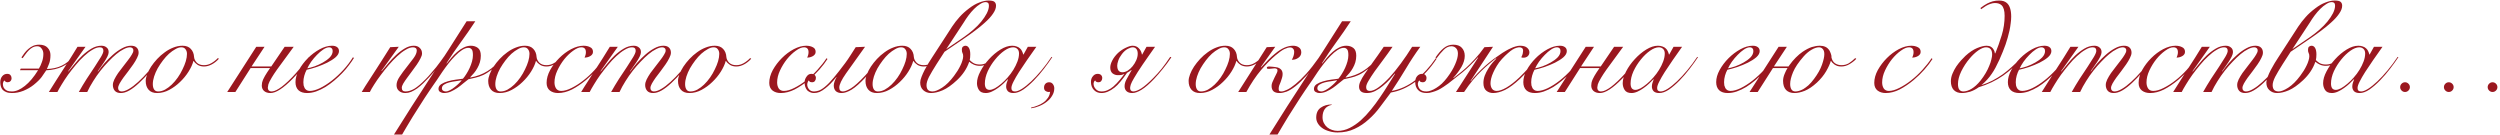 <?xml version="1.0" encoding="UTF-8"?> <svg xmlns="http://www.w3.org/2000/svg" width="761" height="41" viewBox="0 0 761 41" fill="none"><path d="M6.52 17.48C6.813 17.027 7.12 16.587 7.44 16.16C7.787 15.707 8.173 15.293 8.6 14.92C9.053 14.52 9.547 14.2 10.08 13.96C10.64 13.72 11.253 13.6 11.92 13.6C13.093 13.6 13.96 13.92 14.52 14.56C15.08 15.173 15.36 15.907 15.36 16.76C15.36 17.827 15.213 18.72 14.92 19.44C14.627 20.16 14.413 20.68 14.28 21C15.107 20.973 15.893 20.88 16.64 20.72C17.413 20.56 18.147 20.307 18.84 19.96C19.453 19.667 20.027 19.307 20.56 18.88C21.12 18.427 21.64 17.88 22.12 17.24L22.44 17.44C21.507 18.667 20.347 19.613 18.96 20.28C17.547 20.947 15.92 21.32 14.08 21.4C13.707 21.987 13.24 22.667 12.68 23.44C12.12 24.187 11.307 24.987 10.24 25.84C9.333 26.56 8.293 27.16 7.12 27.64C5.973 28.093 4.813 28.32 3.64 28.32C2.947 28.32 2.373 28.227 1.92 28.04C1.44 27.853 1.067 27.613 0.8 27.32C0.533 27 0.347 26.64 0.24 26.24C0.133 25.84 0.08 25.427 0.08 25C0.08 24.28 0.28 23.68 0.68 23.2C1.08 22.72 1.587 22.48 2.2 22.48C2.653 22.48 2.987 22.613 3.2 22.88C3.413 23.147 3.52 23.453 3.52 23.8C3.52 24.173 3.4 24.48 3.16 24.72C2.947 24.933 2.667 25.04 2.32 25.04C1.893 25.04 1.573 24.853 1.36 24.48C1.173 24.613 1.053 24.787 1 25C0.92 25.213 0.88 25.4 0.88 25.56C0.88 25.8 0.92 26.067 1 26.36C1.08 26.627 1.227 26.867 1.44 27.08C1.627 27.293 1.893 27.48 2.24 27.64C2.613 27.773 3.08 27.84 3.64 27.84C4.84 27.84 6.147 27.28 7.56 26.16C8.973 25.04 10.32 23.44 11.6 21.36H6.08L6.32 20.88H11.84C12.187 20.32 12.493 19.653 12.76 18.88C13.053 18.107 13.2 17.28 13.2 16.4C13.2 15.787 13.027 15.253 12.68 14.8C12.36 14.32 11.92 14.08 11.36 14.08C10.827 14.08 10.347 14.2 9.92 14.44C9.52 14.653 9.133 14.947 8.76 15.32C8.387 15.693 8.053 16.093 7.76 16.52C7.467 16.92 7.173 17.32 6.88 17.72L6.52 17.48ZM14.875 28C15.462 27.013 16.142 25.933 16.915 24.76C17.662 23.587 18.422 22.4 19.195 21.2C19.995 19.973 20.769 18.773 21.515 17.6C22.289 16.4 22.982 15.28 23.595 14.24H26.035L20.755 21.68L20.835 21.76C21.342 21.147 21.955 20.4 22.675 19.52C23.395 18.613 24.182 17.747 25.035 16.92C25.915 16.093 26.849 15.387 27.835 14.8C28.822 14.213 29.835 13.92 30.875 13.92C31.515 13.92 32.035 14.093 32.435 14.44C32.862 14.76 33.075 15.24 33.075 15.88C33.075 16.253 32.942 16.707 32.675 17.24C32.409 17.773 32.089 18.32 31.715 18.88C31.369 19.413 31.009 19.933 30.635 20.44C30.262 20.947 29.969 21.36 29.755 21.68L29.835 21.76C30.395 20.96 31.062 20.107 31.835 19.2C32.635 18.293 33.475 17.453 34.355 16.68C35.262 15.88 36.182 15.227 37.115 14.72C38.075 14.187 38.995 13.92 39.875 13.92C40.649 13.92 41.222 14.107 41.595 14.48C41.995 14.853 42.195 15.373 42.195 16.04C42.195 16.493 42.035 17.027 41.715 17.64C41.422 18.253 41.035 18.907 40.555 19.6C40.102 20.267 39.609 20.947 39.075 21.64C38.542 22.333 38.035 23 37.555 23.64C37.102 24.28 36.715 24.88 36.395 25.44C36.102 25.973 35.955 26.427 35.955 26.8C35.955 27.12 36.049 27.373 36.235 27.56C36.449 27.747 36.702 27.84 36.995 27.84C37.635 27.84 38.382 27.587 39.235 27.08C40.115 26.573 41.049 25.867 42.035 24.96C43.049 24.053 44.102 22.973 45.195 21.72C46.289 20.44 47.395 19.04 48.515 17.52L48.835 17.68C47.742 19.173 46.649 20.573 45.555 21.88C44.462 23.16 43.395 24.28 42.355 25.24C41.342 26.2 40.355 26.96 39.395 27.52C38.462 28.053 37.595 28.32 36.795 28.32C35.969 28.32 35.355 28.093 34.955 27.64C34.555 27.16 34.355 26.573 34.355 25.88C34.355 25.373 34.502 24.813 34.795 24.2C35.115 23.56 35.502 22.907 35.955 22.24C36.435 21.573 36.942 20.907 37.475 20.24C38.009 19.573 38.502 18.933 38.955 18.32C39.435 17.707 39.822 17.147 40.115 16.64C40.435 16.133 40.595 15.72 40.595 15.4C40.595 15.027 40.489 14.773 40.275 14.64C40.089 14.48 39.849 14.4 39.555 14.4C39.022 14.4 38.395 14.587 37.675 14.96C36.955 15.307 36.195 15.813 35.395 16.48C34.622 17.12 33.822 17.88 32.995 18.76C32.169 19.613 31.355 20.547 30.555 21.56C29.782 22.547 29.049 23.6 28.355 24.72C27.662 25.813 27.062 26.907 26.555 28H23.995C24.742 26.667 25.542 25.333 26.395 24C27.275 22.667 28.089 21.44 28.835 20.32C29.582 19.173 30.209 18.187 30.715 17.36C31.222 16.507 31.475 15.88 31.475 15.48C31.475 14.76 31.102 14.4 30.355 14.4C29.689 14.4 28.942 14.653 28.115 15.16C27.289 15.64 26.449 16.28 25.595 17.08C24.742 17.853 23.902 18.747 23.075 19.76C22.249 20.747 21.462 21.747 20.715 22.76C19.995 23.773 19.355 24.747 18.795 25.68C18.235 26.587 17.795 27.36 17.475 28H14.875ZM66.635 17.88C65.995 18.6 65.275 19.173 64.475 19.6C63.675 20.027 62.888 20.24 62.115 20.24C61.368 20.24 60.728 20.08 60.195 19.76C59.662 19.413 59.248 19.013 58.955 18.56H58.875C58.608 19.573 58.115 20.653 57.395 21.8C56.675 22.947 55.808 24 54.795 24.96C53.808 25.92 52.715 26.72 51.515 27.36C50.315 28 49.088 28.32 47.835 28.32C46.688 28.32 45.822 27.987 45.235 27.32C44.648 26.653 44.355 25.76 44.355 24.64C44.355 24.053 44.502 23.373 44.795 22.6C45.088 21.827 45.488 21.053 45.995 20.28C46.528 19.48 47.142 18.707 47.835 17.96C48.555 17.187 49.328 16.507 50.155 15.92C50.982 15.307 51.848 14.827 52.755 14.48C53.688 14.107 54.622 13.92 55.555 13.92C56.648 13.92 57.488 14.24 58.075 14.88C58.688 15.52 59.022 16.347 59.075 17.36C59.128 17.973 59.408 18.547 59.915 19.08C60.448 19.587 61.168 19.84 62.075 19.84C62.875 19.84 63.622 19.64 64.315 19.24C65.035 18.84 65.702 18.32 66.315 17.68L66.635 17.88ZM46.515 25.6C46.515 26.293 46.648 26.84 46.915 27.24C47.182 27.64 47.582 27.84 48.115 27.84C48.835 27.84 49.542 27.653 50.235 27.28C50.955 26.88 51.635 26.373 52.275 25.76C52.942 25.12 53.555 24.4 54.115 23.6C54.675 22.8 55.155 21.973 55.555 21.12C55.982 20.267 56.315 19.44 56.555 18.64C56.795 17.813 56.915 17.067 56.915 16.4C56.915 15.84 56.768 15.373 56.475 15C56.208 14.6 55.782 14.4 55.195 14.4C54.635 14.4 54.035 14.587 53.395 14.96C52.755 15.307 52.102 15.773 51.435 16.36C50.795 16.947 50.182 17.627 49.595 18.4C49.008 19.173 48.475 19.973 47.995 20.8C47.542 21.627 47.182 22.453 46.915 23.28C46.648 24.107 46.515 24.88 46.515 25.6ZM78.008 14.24H80.528L76.568 20.24H82.568L86.648 14.24H89.408L84.368 21.12C83.648 22.133 83.102 22.96 82.728 23.6C82.168 24.533 81.822 25.227 81.688 25.68C81.582 26.133 81.528 26.44 81.528 26.6C81.528 27.053 81.635 27.373 81.848 27.56C82.062 27.747 82.302 27.84 82.568 27.84C82.835 27.84 83.155 27.787 83.528 27.68C83.928 27.547 84.382 27.32 84.888 27C85.422 26.68 86.008 26.24 86.648 25.68C87.315 25.12 88.075 24.4 88.928 23.52C90.342 22.08 92.008 20.053 93.928 17.44L94.328 17.56C92.462 20.173 90.742 22.28 89.168 23.88C86.288 26.84 84.008 28.32 82.328 28.32C81.502 28.32 80.848 28.107 80.368 27.68C79.915 27.253 79.688 26.707 79.688 26.04C79.688 25.8 79.715 25.52 79.768 25.2C79.848 24.853 79.968 24.493 80.128 24.12C80.262 23.853 80.435 23.52 80.648 23.12C80.862 22.72 81.075 22.373 81.288 22.08L82.208 20.72H76.288L71.648 28H69.168L78.008 14.24ZM101.266 15.52C101.266 15.147 101.159 14.867 100.946 14.68C100.759 14.493 100.519 14.4 100.226 14.4C99.666 14.4 99.052 14.627 98.386 15.08C97.746 15.507 97.106 16.053 96.466 16.72C95.826 17.36 95.239 18.053 94.706 18.8C94.199 19.547 93.812 20.213 93.546 20.8C94.132 20.693 94.866 20.493 95.746 20.2C96.626 19.88 97.466 19.493 98.266 19.04C99.092 18.587 99.799 18.067 100.386 17.48C100.972 16.867 101.266 16.213 101.266 15.52ZM107.746 17.64C107.346 18.307 106.839 19.04 106.226 19.84C105.639 20.64 104.959 21.44 104.186 22.24C103.439 23.013 102.626 23.773 101.746 24.52C100.892 25.24 99.999 25.893 99.066 26.48C98.132 27.04 97.186 27.493 96.226 27.84C95.292 28.16 94.372 28.32 93.466 28.32C92.346 28.32 91.479 28.04 90.866 27.48C90.252 26.893 89.946 26.067 89.946 25C89.946 23.827 90.292 22.6 90.986 21.32C91.706 20.013 92.612 18.813 93.706 17.72C94.799 16.627 95.999 15.72 97.306 15C98.612 14.28 99.866 13.92 101.066 13.92C101.732 13.92 102.252 14.067 102.626 14.36C102.999 14.627 103.186 15.027 103.186 15.56C103.186 16.2 102.839 16.827 102.146 17.44C101.452 18.027 100.599 18.573 99.586 19.08C98.599 19.56 97.532 20 96.386 20.4C95.239 20.773 94.226 21.053 93.346 21.24C93.052 21.773 92.812 22.373 92.626 23.04C92.439 23.707 92.346 24.373 92.346 25.04C92.346 25.36 92.372 25.68 92.426 26C92.506 26.293 92.612 26.573 92.746 26.84C92.906 27.08 93.106 27.28 93.346 27.44C93.612 27.6 93.932 27.68 94.306 27.68C95.186 27.68 96.212 27.4 97.386 26.84C98.586 26.253 99.799 25.48 101.026 24.52C102.252 23.56 103.426 22.467 104.546 21.24C105.666 20.013 106.626 18.747 107.426 17.44L107.746 17.64ZM121.386 14.24L116.106 21.56L116.186 21.64C116.746 20.973 117.399 20.2 118.146 19.32C118.893 18.413 119.693 17.56 120.546 16.76C121.399 15.96 122.279 15.293 123.186 14.76C124.119 14.2 125.039 13.92 125.946 13.92C126.746 13.92 127.359 14.147 127.786 14.6C128.239 15.027 128.466 15.587 128.466 16.28C128.466 16.707 128.306 17.213 127.986 17.8C127.693 18.387 127.319 19.013 126.866 19.68C126.413 20.347 125.919 21.027 125.386 21.72C124.853 22.413 124.359 23.08 123.906 23.72C123.453 24.333 123.066 24.907 122.746 25.44C122.453 25.947 122.306 26.373 122.306 26.72C122.306 27.467 122.679 27.84 123.426 27.84C124.279 27.84 125.186 27.56 126.146 27C127.106 26.413 128.253 25.44 129.586 24.08C130.119 23.547 130.653 22.96 131.186 22.32C131.746 21.68 132.279 21.053 132.786 20.44C133.293 19.8 133.746 19.2 134.146 18.64C134.573 18.08 134.906 17.613 135.146 17.24L135.426 17.4C134.893 18.2 134.199 19.16 133.346 20.28C132.519 21.373 131.613 22.453 130.626 23.52C130.039 24.16 129.439 24.773 128.826 25.36C128.213 25.947 127.599 26.467 126.986 26.92C126.373 27.347 125.759 27.693 125.146 27.96C124.559 28.2 123.973 28.32 123.386 28.32C122.613 28.32 121.973 28.107 121.466 27.68C120.959 27.253 120.706 26.667 120.706 25.92C120.706 25.12 121.026 24.253 121.666 23.32C122.306 22.36 123.013 21.4 123.786 20.44C124.559 19.48 125.266 18.56 125.906 17.68C126.546 16.8 126.866 16.027 126.866 15.36C126.866 15.04 126.759 14.8 126.546 14.64C126.333 14.48 126.053 14.4 125.706 14.4C125.039 14.4 124.293 14.653 123.466 15.16C122.639 15.64 121.786 16.293 120.906 17.12C120.053 17.92 119.186 18.827 118.306 19.84C117.453 20.827 116.653 21.827 115.906 22.84C115.159 23.827 114.493 24.787 113.906 25.72C113.319 26.627 112.879 27.387 112.586 28H110.106C110.799 26.827 111.546 25.64 112.346 24.44C113.119 23.213 113.893 22.013 114.666 20.84C115.439 19.64 116.173 18.493 116.866 17.4C117.586 16.28 118.226 15.267 118.786 14.36L121.386 14.24ZM144.679 6.48C143.266 8.64 141.799 10.76 140.279 12.84C138.759 14.92 137.306 17.053 135.919 19.24L135.999 19.32C136.399 18.787 136.866 18.213 137.399 17.6C137.933 16.96 138.506 16.373 139.119 15.84C139.733 15.28 140.399 14.827 141.119 14.48C141.839 14.107 142.573 13.92 143.319 13.92C144.173 13.92 144.893 14.147 145.479 14.6C146.066 15.053 146.359 15.84 146.359 16.96C146.359 17.653 146.266 18.32 146.079 18.96C145.893 19.573 145.639 20.16 145.319 20.72C145.026 21.253 144.679 21.76 144.279 22.24C143.906 22.693 143.519 23.12 143.119 23.52L143.199 23.6C145.119 23.253 146.853 22.6 148.399 21.64C149.973 20.68 151.533 19.24 153.079 17.32L153.399 17.48C152.199 18.947 151.079 20.093 150.039 20.92C148.999 21.747 148.039 22.373 147.159 22.8C146.279 23.2 145.466 23.48 144.719 23.64C143.973 23.8 143.266 23.96 142.599 24.12C142.146 24.467 141.626 24.88 141.039 25.36C140.479 25.84 139.879 26.307 139.239 26.76C138.599 27.187 137.933 27.56 137.239 27.88C136.546 28.173 135.839 28.32 135.119 28.32C134.746 28.32 134.373 28.213 133.999 28C133.653 27.813 133.479 27.493 133.479 27.04C133.479 26.48 133.746 26.013 134.279 25.64C134.839 25.267 135.506 24.973 136.279 24.76C137.079 24.52 137.906 24.347 138.759 24.24C139.613 24.107 140.333 24.013 140.919 23.96C141.266 23.56 141.613 23.08 141.959 22.52C142.333 21.933 142.666 21.32 142.959 20.68C143.253 20.04 143.493 19.387 143.679 18.72C143.866 18.027 143.959 17.387 143.959 16.8C143.959 15.867 143.826 15.267 143.559 15C143.293 14.707 142.973 14.56 142.599 14.56C141.986 14.56 141.333 14.787 140.639 15.24C139.973 15.667 139.293 16.24 138.599 16.96C137.906 17.653 137.213 18.44 136.519 19.32C135.853 20.173 135.226 21.027 134.639 21.88C134.053 22.733 133.519 23.533 133.039 24.28C132.559 25 132.159 25.573 131.839 26C131.599 26.347 131.253 26.853 130.799 27.52C130.346 28.187 129.839 28.947 129.279 29.8C128.719 30.653 128.133 31.573 127.519 32.56C126.879 33.547 126.253 34.533 125.639 35.52C125.026 36.533 124.439 37.507 123.879 38.44C123.319 39.373 122.826 40.213 122.399 40.96H119.919C123.519 35.173 127.186 29.44 130.919 23.76C134.679 18.053 138.386 12.293 142.039 6.48H144.679ZM135.679 27.84C136.079 27.84 136.519 27.707 136.999 27.44C137.506 27.173 137.986 26.853 138.439 26.48C138.919 26.107 139.346 25.733 139.719 25.36C140.093 24.987 140.359 24.707 140.519 24.52L140.439 24.44C139.986 24.52 139.413 24.613 138.719 24.72C138.053 24.8 137.399 24.92 136.759 25.08C136.146 25.24 135.613 25.467 135.159 25.76C134.733 26.027 134.519 26.4 134.519 26.88C134.519 27.2 134.639 27.44 134.879 27.6C135.119 27.76 135.386 27.84 135.679 27.84ZM170.893 17.88C170.253 18.6 169.533 19.173 168.733 19.6C167.933 20.027 167.146 20.24 166.373 20.24C165.626 20.24 164.986 20.08 164.453 19.76C163.919 19.413 163.506 19.013 163.213 18.56H163.133C162.866 19.573 162.373 20.653 161.653 21.8C160.933 22.947 160.066 24 159.053 24.96C158.066 25.92 156.973 26.72 155.773 27.36C154.573 28 153.346 28.32 152.093 28.32C150.946 28.32 150.079 27.987 149.493 27.32C148.906 26.653 148.613 25.76 148.613 24.64C148.613 24.053 148.759 23.373 149.053 22.6C149.346 21.827 149.746 21.053 150.253 20.28C150.786 19.48 151.399 18.707 152.093 17.96C152.813 17.187 153.586 16.507 154.413 15.92C155.239 15.307 156.106 14.827 157.013 14.48C157.946 14.107 158.879 13.92 159.813 13.92C160.906 13.92 161.746 14.24 162.333 14.88C162.946 15.52 163.279 16.347 163.333 17.36C163.386 17.973 163.666 18.547 164.173 19.08C164.706 19.587 165.426 19.84 166.333 19.84C167.133 19.84 167.879 19.64 168.573 19.24C169.293 18.84 169.959 18.32 170.573 17.68L170.893 17.88ZM150.773 25.6C150.773 26.293 150.906 26.84 151.173 27.24C151.439 27.64 151.839 27.84 152.373 27.84C153.093 27.84 153.799 27.653 154.493 27.28C155.213 26.88 155.893 26.373 156.533 25.76C157.199 25.12 157.813 24.4 158.373 23.6C158.933 22.8 159.413 21.973 159.813 21.12C160.239 20.267 160.573 19.44 160.813 18.64C161.053 17.813 161.173 17.067 161.173 16.4C161.173 15.84 161.026 15.373 160.733 15C160.466 14.6 160.039 14.4 159.453 14.4C158.893 14.4 158.293 14.587 157.653 14.96C157.013 15.307 156.359 15.773 155.693 16.36C155.053 16.947 154.439 17.627 153.853 18.4C153.266 19.173 152.733 19.973 152.253 20.8C151.799 21.627 151.439 22.453 151.173 23.28C150.906 24.107 150.773 24.88 150.773 25.6ZM184.106 17.96C183.493 18.947 182.68 20.013 181.666 21.16C180.68 22.28 179.6 23.333 178.426 24.32C176.986 25.52 175.546 26.493 174.106 27.24C172.666 27.96 171.253 28.32 169.866 28.32C168.88 28.32 168.053 28.067 167.386 27.56C166.72 27.027 166.386 26.253 166.386 25.24C166.386 23.96 166.746 22.653 167.466 21.32C168.213 19.987 169.133 18.773 170.226 17.68C171.346 16.56 172.56 15.653 173.866 14.96C175.2 14.267 176.453 13.92 177.626 13.92C178.4 13.92 179.066 14.067 179.626 14.36C180.213 14.627 180.506 15.107 180.506 15.8C180.506 16.12 180.413 16.387 180.226 16.6C180.066 16.813 179.853 16.987 179.586 17.12C179.346 17.253 179.066 17.36 178.746 17.44C178.453 17.493 178.186 17.533 177.946 17.56C178.053 17.293 178.146 17.027 178.226 16.76C178.306 16.467 178.346 16.173 178.346 15.88C178.346 14.893 177.88 14.4 176.946 14.4C176.253 14.4 175.426 14.747 174.466 15.44C173.533 16.107 172.64 16.96 171.786 18C170.96 19.04 170.253 20.187 169.666 21.44C169.08 22.693 168.786 23.907 168.786 25.08C168.786 25.8 168.946 26.413 169.266 26.92C169.613 27.427 170.133 27.68 170.826 27.68C171.76 27.68 172.826 27.373 174.026 26.76C175.253 26.147 176.44 25.387 177.586 24.48C178.786 23.547 179.933 22.48 181.026 21.28C182.146 20.053 183.08 18.867 183.826 17.72L184.106 17.96ZM176.907 28C177.493 27.013 178.173 25.933 178.947 24.76C179.693 23.587 180.453 22.4 181.227 21.2C182.027 19.973 182.8 18.773 183.547 17.6C184.32 16.4 185.013 15.28 185.627 14.24H188.067L182.787 21.68L182.867 21.76C183.373 21.147 183.987 20.4 184.707 19.52C185.427 18.613 186.213 17.747 187.067 16.92C187.947 16.093 188.88 15.387 189.867 14.8C190.853 14.213 191.867 13.92 192.907 13.92C193.547 13.92 194.067 14.093 194.467 14.44C194.893 14.76 195.107 15.24 195.107 15.88C195.107 16.253 194.973 16.707 194.707 17.24C194.44 17.773 194.12 18.32 193.747 18.88C193.4 19.413 193.04 19.933 192.667 20.44C192.293 20.947 192 21.36 191.787 21.68L191.867 21.76C192.427 20.96 193.093 20.107 193.867 19.2C194.667 18.293 195.507 17.453 196.387 16.68C197.293 15.88 198.213 15.227 199.147 14.72C200.107 14.187 201.027 13.92 201.907 13.92C202.68 13.92 203.253 14.107 203.627 14.48C204.027 14.853 204.227 15.373 204.227 16.04C204.227 16.493 204.067 17.027 203.747 17.64C203.453 18.253 203.067 18.907 202.587 19.6C202.133 20.267 201.64 20.947 201.107 21.64C200.573 22.333 200.067 23 199.587 23.64C199.133 24.28 198.747 24.88 198.427 25.44C198.133 25.973 197.987 26.427 197.987 26.8C197.987 27.12 198.08 27.373 198.267 27.56C198.48 27.747 198.733 27.84 199.027 27.84C199.667 27.84 200.413 27.587 201.267 27.08C202.147 26.573 203.08 25.867 204.067 24.96C205.08 24.053 206.133 22.973 207.227 21.72C208.32 20.44 209.427 19.04 210.547 17.52L210.867 17.68C209.773 19.173 208.68 20.573 207.587 21.88C206.493 23.16 205.427 24.28 204.387 25.24C203.373 26.2 202.387 26.96 201.427 27.52C200.493 28.053 199.627 28.32 198.827 28.32C198 28.32 197.387 28.093 196.987 27.64C196.587 27.16 196.387 26.573 196.387 25.88C196.387 25.373 196.533 24.813 196.827 24.2C197.147 23.56 197.533 22.907 197.987 22.24C198.467 21.573 198.973 20.907 199.507 20.24C200.04 19.573 200.533 18.933 200.987 18.32C201.467 17.707 201.853 17.147 202.147 16.64C202.467 16.133 202.627 15.72 202.627 15.4C202.627 15.027 202.52 14.773 202.307 14.64C202.12 14.48 201.88 14.4 201.587 14.4C201.053 14.4 200.427 14.587 199.707 14.96C198.987 15.307 198.227 15.813 197.427 16.48C196.653 17.12 195.853 17.88 195.027 18.76C194.2 19.613 193.387 20.547 192.587 21.56C191.813 22.547 191.08 23.6 190.387 24.72C189.693 25.813 189.093 26.907 188.587 28H186.027C186.773 26.667 187.573 25.333 188.427 24C189.307 22.667 190.12 21.44 190.867 20.32C191.613 19.173 192.24 18.187 192.747 17.36C193.253 16.507 193.507 15.88 193.507 15.48C193.507 14.76 193.133 14.4 192.387 14.4C191.72 14.4 190.973 14.653 190.147 15.16C189.32 15.64 188.48 16.28 187.627 17.08C186.773 17.853 185.933 18.747 185.107 19.76C184.28 20.747 183.493 21.747 182.747 22.76C182.027 23.773 181.387 24.747 180.827 25.68C180.267 26.587 179.827 27.36 179.507 28H176.907ZM228.666 17.88C228.026 18.6 227.306 19.173 226.506 19.6C225.706 20.027 224.92 20.24 224.146 20.24C223.4 20.24 222.76 20.08 222.226 19.76C221.693 19.413 221.28 19.013 220.986 18.56H220.906C220.64 19.573 220.146 20.653 219.426 21.8C218.706 22.947 217.84 24 216.826 24.96C215.84 25.92 214.746 26.72 213.546 27.36C212.346 28 211.12 28.32 209.866 28.32C208.72 28.32 207.853 27.987 207.266 27.32C206.68 26.653 206.386 25.76 206.386 24.64C206.386 24.053 206.533 23.373 206.826 22.6C207.12 21.827 207.52 21.053 208.026 20.28C208.56 19.48 209.173 18.707 209.866 17.96C210.586 17.187 211.36 16.507 212.186 15.92C213.013 15.307 213.88 14.827 214.786 14.48C215.72 14.107 216.653 13.92 217.586 13.92C218.68 13.92 219.52 14.24 220.106 14.88C220.72 15.52 221.053 16.347 221.106 17.36C221.16 17.973 221.44 18.547 221.946 19.08C222.48 19.587 223.2 19.84 224.106 19.84C224.906 19.84 225.653 19.64 226.346 19.24C227.066 18.84 227.733 18.32 228.346 17.68L228.666 17.88ZM208.546 25.6C208.546 26.293 208.68 26.84 208.946 27.24C209.213 27.64 209.613 27.84 210.146 27.84C210.866 27.84 211.573 27.653 212.266 27.28C212.986 26.88 213.666 26.373 214.306 25.76C214.973 25.12 215.586 24.4 216.146 23.6C216.706 22.8 217.186 21.973 217.586 21.12C218.013 20.267 218.346 19.44 218.586 18.64C218.826 17.813 218.946 17.067 218.946 16.4C218.946 15.84 218.8 15.373 218.506 15C218.24 14.6 217.813 14.4 217.226 14.4C216.666 14.4 216.066 14.587 215.426 14.96C214.786 15.307 214.133 15.773 213.466 16.36C212.826 16.947 212.213 17.627 211.626 18.4C211.04 19.173 210.506 19.973 210.026 20.8C209.573 21.627 209.213 22.453 208.946 23.28C208.68 24.107 208.546 24.88 208.546 25.6ZM251.88 17.96C251.266 18.947 250.453 20.013 249.44 21.16C248.453 22.28 247.373 23.333 246.2 24.32C244.76 25.52 243.32 26.493 241.88 27.24C240.44 27.96 239.026 28.32 237.64 28.32C236.653 28.32 235.826 28.067 235.16 27.56C234.493 27.027 234.16 26.253 234.16 25.24C234.16 23.96 234.52 22.653 235.24 21.32C235.986 19.987 236.906 18.773 238 17.68C239.12 16.56 240.333 15.653 241.64 14.96C242.973 14.267 244.226 13.92 245.4 13.92C246.173 13.92 246.84 14.067 247.4 14.36C247.986 14.627 248.28 15.107 248.28 15.8C248.28 16.12 248.186 16.387 248 16.6C247.84 16.813 247.626 16.987 247.36 17.12C247.12 17.253 246.84 17.36 246.52 17.44C246.226 17.493 245.96 17.533 245.72 17.56C245.826 17.293 245.92 17.027 246 16.76C246.08 16.467 246.12 16.173 246.12 15.88C246.12 14.893 245.653 14.4 244.72 14.4C244.026 14.4 243.2 14.747 242.24 15.44C241.306 16.107 240.413 16.96 239.56 18C238.733 19.04 238.026 20.187 237.44 21.44C236.853 22.693 236.56 23.907 236.56 25.08C236.56 25.8 236.72 26.413 237.04 26.92C237.386 27.427 237.906 27.68 238.6 27.68C239.533 27.68 240.6 27.373 241.8 26.76C243.026 26.147 244.213 25.387 245.36 24.48C246.56 23.547 247.706 22.48 248.8 21.28C249.92 20.053 250.853 18.867 251.6 17.72L251.88 17.96ZM263.32 14.24C260.84 17.68 258.907 20.387 257.52 22.36C256.16 24.307 255.48 25.733 255.48 26.64C255.48 27.44 255.84 27.84 256.56 27.84C257.147 27.84 257.973 27.52 259.04 26.88C260.107 26.213 261.507 24.96 263.24 23.12C263.933 22.4 264.653 21.573 265.4 20.64C266.173 19.707 267 18.64 267.88 17.44L268.28 17.56C267.373 18.84 266.52 19.96 265.72 20.92C264.92 21.88 264.173 22.747 263.48 23.52C261.827 25.307 260.413 26.56 259.24 27.28C258.093 27.973 257.08 28.32 256.2 28.32C255.427 28.32 254.827 28.12 254.4 27.72C254 27.293 253.8 26.733 253.8 26.04C253.8 25.667 253.88 25.253 254.04 24.8C254.2 24.347 254.4 23.92 254.64 23.52L254.56 23.48C253.947 24.253 253.36 24.92 252.8 25.48C252.267 26.013 251.76 26.467 251.28 26.84C250.613 27.373 250 27.76 249.44 28C248.907 28.213 248.333 28.32 247.72 28.32C247.32 28.32 246.92 28.227 246.52 28.04C246.093 27.853 245.773 27.6 245.56 27.28C245.133 26.693 244.92 25.96 244.92 25.08C244.92 24.44 245.12 23.853 245.52 23.32C245.893 22.76 246.373 22.48 246.96 22.48C247.413 22.48 247.76 22.6 248 22.84C248.24 23.08 248.36 23.373 248.36 23.72C248.36 24.093 248.253 24.413 248.04 24.68C247.853 24.92 247.56 25.04 247.16 25.04C246.973 25.04 246.8 25.013 246.64 24.96C246.453 24.88 246.307 24.72 246.2 24.48C246.04 24.613 245.92 24.813 245.84 25.08C245.76 25.32 245.72 25.52 245.72 25.68C245.72 26.267 245.92 26.787 246.32 27.24C246.667 27.64 247.16 27.84 247.8 27.84C248.2 27.84 248.653 27.76 249.16 27.6C249.693 27.44 250.333 27.053 251.08 26.44C251.933 25.747 252.84 24.813 253.8 23.64C254.787 22.467 255.947 20.987 257.28 19.2C257.813 18.48 258.333 17.72 258.84 16.92C259.373 16.093 259.92 15.24 260.48 14.36L263.32 14.24ZM285.737 17.88C285.097 18.6 284.377 19.173 283.577 19.6C282.777 20.027 281.99 20.24 281.217 20.24C280.47 20.24 279.83 20.08 279.297 19.76C278.763 19.413 278.35 19.013 278.057 18.56H277.977C277.71 19.573 277.217 20.653 276.497 21.8C275.777 22.947 274.91 24 273.897 24.96C272.91 25.92 271.817 26.72 270.617 27.36C269.417 28 268.19 28.32 266.937 28.32C265.79 28.32 264.923 27.987 264.337 27.32C263.75 26.653 263.457 25.76 263.457 24.64C263.457 24.053 263.603 23.373 263.897 22.6C264.19 21.827 264.59 21.053 265.097 20.28C265.63 19.48 266.243 18.707 266.937 17.96C267.657 17.187 268.43 16.507 269.257 15.92C270.083 15.307 270.95 14.827 271.857 14.48C272.79 14.107 273.723 13.92 274.657 13.92C275.75 13.92 276.59 14.24 277.177 14.88C277.79 15.52 278.123 16.347 278.177 17.36C278.23 17.973 278.51 18.547 279.017 19.08C279.55 19.587 280.27 19.84 281.177 19.84C281.977 19.84 282.723 19.64 283.417 19.24C284.137 18.84 284.803 18.32 285.417 17.68L285.737 17.88ZM265.617 25.6C265.617 26.293 265.75 26.84 266.017 27.24C266.283 27.64 266.683 27.84 267.217 27.84C267.937 27.84 268.643 27.653 269.337 27.28C270.057 26.88 270.737 26.373 271.377 25.76C272.043 25.12 272.657 24.4 273.217 23.6C273.777 22.8 274.257 21.973 274.657 21.12C275.083 20.267 275.417 19.44 275.657 18.64C275.897 17.813 276.017 17.067 276.017 16.4C276.017 15.84 275.87 15.373 275.577 15C275.31 14.6 274.883 14.4 274.297 14.4C273.737 14.4 273.137 14.587 272.497 14.96C271.857 15.307 271.203 15.773 270.537 16.36C269.897 16.947 269.283 17.627 268.697 18.4C268.11 19.173 267.577 19.973 267.097 20.8C266.643 21.627 266.283 22.453 266.017 23.28C265.75 24.107 265.617 24.88 265.617 25.6ZM285.11 19.48C284.097 21.08 283.323 22.387 282.79 23.4C282.283 24.413 282.03 25.253 282.03 25.92C282.03 26.533 282.177 27.013 282.47 27.36C282.79 27.68 283.257 27.84 283.87 27.84C284.617 27.84 285.59 27.453 286.79 26.68C288.017 25.88 289.217 24.693 290.39 23.12C290.763 22.613 291.123 22.093 291.47 21.56C291.817 21 292.11 20.467 292.35 19.96C292.617 19.427 292.817 18.92 292.95 18.44C293.11 17.96 293.19 17.52 293.19 17.12C293.19 16.693 293.123 16.373 292.99 16.16C292.857 15.92 292.79 15.587 292.79 15.16C292.79 14.707 292.897 14.387 293.11 14.2C293.35 14.013 293.603 13.92 293.87 13.92C294.323 13.92 294.683 14.147 294.95 14.6C295.217 15.053 295.35 15.707 295.35 16.56C295.35 16.907 295.337 17.213 295.31 17.48C295.283 17.72 295.243 17.987 295.19 18.28C295.35 18.493 295.683 18.773 296.19 19.12C296.723 19.467 297.417 19.64 298.27 19.64C299.123 19.64 299.857 19.427 300.47 19C301.11 18.573 301.643 18.093 302.07 17.56L302.35 17.84C301.897 18.347 301.337 18.84 300.67 19.32C300.003 19.8 299.19 20.04 298.23 20.04C297.59 20.04 296.99 19.92 296.43 19.68C295.897 19.44 295.43 19.147 295.03 18.8C294.657 19.893 294.15 20.907 293.51 21.84C292.897 22.747 292.163 23.6 291.31 24.4C289.71 25.893 288.257 26.92 286.95 27.48C285.643 28.04 284.457 28.32 283.39 28.32C282.457 28.32 281.67 28.027 281.03 27.44C280.417 26.88 280.11 26.107 280.11 25.12C280.11 24.64 280.243 24.067 280.51 23.4C280.777 22.707 281.097 22 281.47 21.28C281.87 20.56 282.27 19.853 282.67 19.16C283.097 18.467 283.47 17.88 283.79 17.4L289.83 8.08C290.523 7.04 291.27 6.08 292.07 5.2C292.87 4.293 293.857 3.4 295.03 2.52C296.07 1.72 297.097 1.133 298.11 0.76C299.123 0.36 300.057 0.16 300.91 0.16C301.817 0.16 302.417 0.293 302.71 0.56C303.03 0.827 303.19 1.227 303.19 1.76C303.19 2.48 302.883 3.28 302.27 4.16C301.683 5.04 300.83 5.973 299.71 6.96C298.857 7.733 297.91 8.507 296.87 9.28C295.857 10.053 294.817 10.8 293.75 11.52L287.51 15.76L285.11 19.48ZM293.35 11.32C294.283 10.68 295.23 9.947 296.19 9.12C297.177 8.267 298.017 7.413 298.71 6.56C299.403 5.707 299.963 4.867 300.39 4.04C300.817 3.187 301.03 2.413 301.03 1.72C301.03 1.32 300.937 1.04 300.75 0.88C300.59 0.72 300.35 0.64 300.03 0.64C299.523 0.64 298.963 0.84 298.35 1.24C297.737 1.613 297.123 2.107 296.51 2.72C295.923 3.307 295.35 3.973 294.79 4.72C294.257 5.44 293.79 6.133 293.39 6.8L288.03 14.96L293.35 11.32ZM312.871 14.24H315.471C314.484 15.627 313.537 16.973 312.631 18.28C311.724 19.587 310.911 20.8 310.191 21.92C309.497 23.013 308.937 23.987 308.511 24.84C308.084 25.667 307.871 26.32 307.871 26.8C307.871 27.493 308.231 27.84 308.951 27.84C309.511 27.84 310.217 27.573 311.071 27.04C311.951 26.48 312.897 25.72 313.911 24.76C314.924 23.8 315.964 22.68 317.031 21.4C318.097 20.12 319.111 18.76 320.071 17.32L320.311 17.4C319.591 18.493 318.737 19.68 317.751 20.96C316.791 22.213 315.777 23.387 314.711 24.48C313.644 25.573 312.577 26.493 311.511 27.24C310.444 27.96 309.444 28.32 308.511 28.32C307.737 28.32 307.164 28.133 306.791 27.76C306.444 27.36 306.271 26.893 306.271 26.36C306.271 25.987 306.324 25.627 306.431 25.28C306.564 24.907 306.697 24.533 306.831 24.16L306.751 24.12C306.404 24.493 305.964 24.933 305.431 25.44C304.924 25.92 304.364 26.373 303.751 26.8C303.164 27.227 302.551 27.587 301.911 27.88C301.271 28.173 300.657 28.32 300.071 28.32C299.084 28.32 298.391 28.013 297.991 27.4C297.591 26.787 297.391 26.093 297.391 25.32C297.391 24.227 297.737 23.027 298.431 21.72C299.124 20.387 300.004 19.147 301.071 18C302.137 16.827 303.297 15.853 304.551 15.08C305.804 14.307 306.991 13.92 308.111 13.92C308.644 13.92 309.111 14 309.511 14.16C309.911 14.293 310.244 14.493 310.511 14.76C310.777 15 310.977 15.28 311.111 15.6C311.271 15.92 311.391 16.253 311.471 16.6H311.551L312.871 14.24ZM299.791 25.44C299.791 26.053 299.911 26.533 300.151 26.88C300.417 27.2 300.777 27.36 301.231 27.36C301.684 27.36 302.217 27.2 302.831 26.88C303.444 26.533 304.084 26.08 304.751 25.52C305.417 24.96 306.071 24.32 306.711 23.6C307.377 22.853 307.964 22.067 308.471 21.24C308.977 20.413 309.391 19.573 309.711 18.72C310.031 17.867 310.191 17.053 310.191 16.28C310.191 15.667 310.017 15.2 309.671 14.88C309.324 14.56 308.897 14.4 308.391 14.4C307.591 14.4 306.697 14.747 305.711 15.44C304.724 16.133 303.791 17.027 302.911 18.12C302.031 19.187 301.284 20.373 300.671 21.68C300.084 22.987 299.791 24.24 299.791 25.44ZM313.884 32.72C314.497 32.613 315.124 32.427 315.764 32.16C316.431 31.92 317.044 31.6 317.604 31.2C318.164 30.8 318.631 30.32 319.004 29.76C319.377 29.227 319.591 28.613 319.644 27.92C319.564 27.973 319.404 28 319.164 28C318.871 28 318.564 27.893 318.244 27.68C317.951 27.467 317.804 27.133 317.804 26.68C317.804 26.2 317.937 25.813 318.204 25.52C318.497 25.2 318.884 25.04 319.364 25.04C319.871 25.04 320.257 25.24 320.524 25.64C320.791 26.013 320.924 26.427 320.924 26.88C320.924 27.68 320.711 28.427 320.284 29.12C319.884 29.813 319.337 30.427 318.644 30.96C317.977 31.493 317.217 31.933 316.364 32.28C315.537 32.627 314.711 32.853 313.884 32.96V32.72ZM351.604 14.24C350.831 15.333 350.137 16.32 349.524 17.2C348.911 18.053 348.337 18.88 347.804 19.68C347.271 20.453 346.777 21.2 346.324 21.92C345.897 22.613 345.524 23.227 345.204 23.76C344.697 24.613 344.364 25.28 344.204 25.76C344.071 26.24 344.004 26.587 344.004 26.8C344.004 27.093 344.084 27.347 344.244 27.56C344.431 27.747 344.671 27.84 344.964 27.84C345.604 27.84 346.431 27.52 347.444 26.88C348.457 26.213 349.671 25.16 351.084 23.72C351.937 22.867 352.777 21.933 353.604 20.92C354.431 19.88 355.297 18.68 356.204 17.32L356.564 17.44C355.684 18.747 354.804 19.933 353.924 21C353.071 22.067 352.204 23.067 351.324 24C349.884 25.52 348.604 26.627 347.484 27.32C346.391 27.987 345.457 28.32 344.684 28.32C343.911 28.32 343.324 28.133 342.924 27.76C342.524 27.387 342.324 26.893 342.324 26.28C342.324 25.64 342.484 25 342.804 24.36C343.124 23.72 343.511 23.013 343.964 22.24L344.484 21.32H344.364C344.231 21.453 344.031 21.6 343.764 21.76C343.524 21.893 343.297 22.027 343.084 22.16C342.311 23.28 341.617 24.2 341.004 24.92C340.417 25.64 339.831 26.227 339.244 26.68C337.857 27.773 336.537 28.32 335.284 28.32C334.351 28.32 333.591 28.013 333.004 27.4C332.391 26.76 332.084 25.933 332.084 24.92C332.084 24.227 332.284 23.653 332.684 23.2C333.057 22.72 333.537 22.48 334.124 22.48C334.577 22.48 334.924 22.6 335.164 22.84C335.404 23.08 335.524 23.387 335.524 23.76C335.524 24.107 335.417 24.413 335.204 24.68C335.017 24.92 334.724 25.04 334.324 25.04C334.111 25.04 333.924 25 333.764 24.92C333.604 24.84 333.471 24.693 333.364 24.48C333.177 24.613 333.057 24.773 333.004 24.96C332.924 25.147 332.884 25.32 332.884 25.48C332.884 26.093 333.111 26.64 333.564 27.12C333.991 27.6 334.577 27.84 335.324 27.84C335.964 27.84 336.577 27.707 337.164 27.44C337.777 27.173 338.351 26.813 338.884 26.36C339.231 26.067 339.577 25.733 339.924 25.36C340.271 24.987 340.591 24.627 340.884 24.28C341.204 23.907 341.484 23.56 341.724 23.24C341.964 22.92 342.151 22.667 342.284 22.48C341.937 22.64 341.644 22.747 341.404 22.8C341.164 22.853 340.777 22.88 340.244 22.88C339.657 22.88 339.124 22.693 338.644 22.32C338.191 21.92 337.964 21.333 337.964 20.56C337.964 19.92 338.164 19.213 338.564 18.44C338.964 17.64 339.551 16.867 340.324 16.12C341.097 15.427 341.897 14.893 342.724 14.52C343.551 14.12 344.231 13.92 344.764 13.92C345.537 13.92 346.164 14.173 346.644 14.68C347.151 15.187 347.471 15.827 347.604 16.6H347.684L349.004 14.24H351.604ZM346.324 16.36C346.324 15.693 346.177 15.2 345.884 14.88C345.617 14.56 345.257 14.4 344.804 14.4C344.404 14.4 343.897 14.56 343.284 14.88C342.671 15.2 342.084 15.72 341.524 16.44C340.991 17.133 340.617 17.8 340.404 18.44C340.191 19.053 340.084 19.56 340.084 19.96C340.084 21.32 340.617 22 341.684 22C342.164 22 342.684 21.84 343.244 21.52C343.804 21.173 344.311 20.72 344.764 20.16C345.217 19.6 345.591 18.987 345.884 18.32C346.177 17.627 346.324 16.973 346.324 16.36ZM384.096 17.88C383.456 18.6 382.736 19.173 381.936 19.6C381.136 20.027 380.349 20.24 379.576 20.24C378.829 20.24 378.189 20.08 377.656 19.76C377.123 19.413 376.709 19.013 376.416 18.56H376.336C376.069 19.573 375.576 20.653 374.856 21.8C374.136 22.947 373.269 24 372.256 24.96C371.269 25.92 370.176 26.72 368.976 27.36C367.776 28 366.549 28.32 365.296 28.32C364.149 28.32 363.283 27.987 362.696 27.32C362.109 26.653 361.816 25.76 361.816 24.64C361.816 24.053 361.963 23.373 362.256 22.6C362.549 21.827 362.949 21.053 363.456 20.28C363.989 19.48 364.603 18.707 365.296 17.96C366.016 17.187 366.789 16.507 367.616 15.92C368.443 15.307 369.309 14.827 370.216 14.48C371.149 14.107 372.083 13.92 373.016 13.92C374.109 13.92 374.949 14.24 375.536 14.88C376.149 15.52 376.483 16.347 376.536 17.36C376.589 17.973 376.869 18.547 377.376 19.08C377.909 19.587 378.629 19.84 379.536 19.84C380.336 19.84 381.083 19.64 381.776 19.24C382.496 18.84 383.163 18.32 383.776 17.68L384.096 17.88ZM363.976 25.6C363.976 26.293 364.109 26.84 364.376 27.24C364.643 27.64 365.043 27.84 365.576 27.84C366.296 27.84 367.003 27.653 367.696 27.28C368.416 26.88 369.096 26.373 369.736 25.76C370.403 25.12 371.016 24.4 371.576 23.6C372.136 22.8 372.616 21.973 373.016 21.12C373.443 20.267 373.776 19.44 374.016 18.64C374.256 17.813 374.376 17.067 374.376 16.4C374.376 15.84 374.229 15.373 373.936 15C373.669 14.6 373.243 14.4 372.656 14.4C372.096 14.4 371.496 14.587 370.856 14.96C370.216 15.307 369.563 15.773 368.896 16.36C368.256 16.947 367.643 17.627 367.056 18.4C366.469 19.173 365.936 19.973 365.456 20.8C365.003 21.627 364.643 22.453 364.376 23.28C364.109 24.107 363.976 24.88 363.976 25.6ZM385.589 14.36L388.189 14.24C387.043 15.84 386.096 17.173 385.349 18.24C384.603 19.307 384.083 20.04 383.789 20.44L383.869 20.52C384.643 19.667 385.376 18.893 386.069 18.2C386.789 17.48 387.483 16.853 388.149 16.32C390.069 14.72 391.883 13.92 393.589 13.92C394.336 13.92 394.936 14.093 395.389 14.44C395.869 14.76 396.109 15.267 396.109 15.96C396.109 16.333 396.016 16.667 395.829 16.96C395.669 17.227 395.443 17.453 395.149 17.64C394.883 17.827 394.576 17.973 394.229 18.08C393.883 18.16 393.549 18.2 393.229 18.2C393.443 17.827 393.616 17.44 393.749 17.04C393.883 16.613 393.949 16.213 393.949 15.84C393.949 15.36 393.829 15.013 393.589 14.8C393.376 14.56 393.083 14.44 392.709 14.44C392.229 14.44 391.629 14.613 390.909 14.96C390.216 15.307 389.323 15.947 388.229 16.88C386.869 18.027 385.403 19.52 383.829 21.36C382.283 23.2 380.803 25.413 379.389 28H376.909L385.589 14.36ZM401.869 17.72C400.349 19.853 398.963 21.613 397.709 23C396.483 24.36 395.363 25.44 394.349 26.24C393.363 27.013 392.469 27.56 391.669 27.88C390.869 28.173 390.149 28.32 389.509 28.32C388.656 28.32 388.029 28.133 387.629 27.76C387.256 27.387 387.069 26.853 387.069 26.16C387.069 25.787 387.149 25.413 387.309 25.04C387.469 24.64 387.683 24.173 387.949 23.64C388.216 23.107 388.429 22.68 388.589 22.36C388.776 22.04 388.869 21.733 388.869 21.44C388.869 21.173 388.763 21 388.549 20.92C388.363 20.84 388.163 20.8 387.949 20.8C387.709 20.8 387.443 20.827 387.149 20.88C386.883 20.933 386.603 20.96 386.309 20.96C385.936 20.96 385.723 20.92 385.669 20.84C385.643 20.733 385.629 20.653 385.629 20.6C385.629 20.36 385.883 20.24 386.389 20.24C386.469 20.24 386.603 20.253 386.789 20.28C386.976 20.28 387.176 20.293 387.389 20.32C387.603 20.347 387.843 20.373 388.109 20.4C388.376 20.427 388.616 20.467 388.829 20.52C389.896 20.84 390.429 21.507 390.429 22.52C390.429 22.947 390.363 23.36 390.229 23.76C390.123 24.16 389.989 24.56 389.829 24.96C389.669 25.333 389.523 25.693 389.389 26.04C389.283 26.387 389.229 26.72 389.229 27.04C389.229 27.333 389.283 27.547 389.389 27.68C389.496 27.787 389.723 27.84 390.069 27.84C390.496 27.84 391.069 27.667 391.789 27.32C392.536 26.973 393.389 26.4 394.349 25.6C395.336 24.8 396.429 23.747 397.629 22.44C398.829 21.107 400.123 19.453 401.509 17.48L401.869 17.72ZM411.164 6.48C409.75 8.64 408.284 10.76 406.764 12.84C405.244 14.92 403.79 17.053 402.404 19.24L402.484 19.32C402.884 18.787 403.35 18.213 403.884 17.6C404.417 16.96 404.99 16.373 405.604 15.84C406.217 15.28 406.884 14.827 407.604 14.48C408.324 14.107 409.057 13.92 409.804 13.92C410.657 13.92 411.377 14.147 411.964 14.6C412.55 15.053 412.844 15.84 412.844 16.96C412.844 17.653 412.75 18.32 412.564 18.96C412.377 19.573 412.124 20.16 411.804 20.72C411.51 21.253 411.164 21.76 410.764 22.24C410.39 22.693 410.004 23.12 409.604 23.52L409.684 23.6C411.604 23.253 413.337 22.6 414.884 21.64C416.457 20.68 418.017 19.24 419.564 17.32L419.884 17.48C418.684 18.947 417.564 20.093 416.524 20.92C415.484 21.747 414.524 22.373 413.644 22.8C412.764 23.2 411.95 23.48 411.204 23.64C410.457 23.8 409.75 23.96 409.084 24.12C408.63 24.467 408.11 24.88 407.524 25.36C406.964 25.84 406.364 26.307 405.724 26.76C405.084 27.187 404.417 27.56 403.724 27.88C403.03 28.173 402.324 28.32 401.604 28.32C401.23 28.32 400.857 28.213 400.484 28C400.137 27.813 399.964 27.493 399.964 27.04C399.964 26.48 400.23 26.013 400.764 25.64C401.324 25.267 401.99 24.973 402.764 24.76C403.564 24.52 404.39 24.347 405.244 24.24C406.097 24.107 406.817 24.013 407.404 23.96C407.75 23.56 408.097 23.08 408.444 22.52C408.817 21.933 409.15 21.32 409.444 20.68C409.737 20.04 409.977 19.387 410.164 18.72C410.35 18.027 410.444 17.387 410.444 16.8C410.444 15.867 410.31 15.267 410.044 15C409.777 14.707 409.457 14.56 409.084 14.56C408.47 14.56 407.817 14.787 407.124 15.24C406.457 15.667 405.777 16.24 405.084 16.96C404.39 17.653 403.697 18.44 403.004 19.32C402.337 20.173 401.71 21.027 401.124 21.88C400.537 22.733 400.004 23.533 399.524 24.28C399.044 25 398.644 25.573 398.324 26C398.084 26.347 397.737 26.853 397.284 27.52C396.83 28.187 396.324 28.947 395.764 29.8C395.204 30.653 394.617 31.573 394.004 32.56C393.364 33.547 392.737 34.533 392.124 35.52C391.51 36.533 390.924 37.507 390.364 38.44C389.804 39.373 389.31 40.213 388.884 40.96H386.404C390.004 35.173 393.67 29.44 397.404 23.76C401.164 18.053 404.87 12.293 408.524 6.48H411.164ZM402.164 27.84C402.564 27.84 403.004 27.707 403.484 27.44C403.99 27.173 404.47 26.853 404.924 26.48C405.404 26.107 405.83 25.733 406.204 25.36C406.577 24.987 406.844 24.707 407.004 24.52L406.924 24.44C406.47 24.52 405.897 24.613 405.204 24.72C404.537 24.8 403.884 24.92 403.244 25.08C402.63 25.24 402.097 25.467 401.644 25.76C401.217 26.027 401.004 26.4 401.004 26.88C401.004 27.2 401.124 27.44 401.364 27.6C401.604 27.76 401.87 27.84 402.164 27.84ZM423.897 14.24C422.937 15.627 421.977 16.96 421.017 18.24C420.057 19.52 419.191 20.693 418.417 21.76C417.671 22.827 417.057 23.773 416.577 24.6C416.097 25.4 415.857 26.04 415.857 26.52C415.857 27.293 416.231 27.68 416.977 27.68C417.751 27.68 418.644 27.307 419.657 26.56C420.697 25.813 421.791 24.827 422.937 23.6C424.084 22.347 425.244 20.92 426.417 19.32C427.617 17.693 428.764 16 429.857 14.24H432.337C430.764 16.4 429.297 18.627 427.937 20.92C426.577 23.187 425.151 25.44 423.657 27.68C426.191 27.227 428.604 26.12 430.897 24.36C433.217 22.573 435.271 20.36 437.057 17.72L437.337 17.84C435.417 20.773 433.231 23.133 430.777 24.92C428.351 26.68 425.884 27.76 423.377 28.16C422.337 29.573 421.271 31 420.177 32.44C419.111 33.907 417.924 35.213 416.617 36.36C415.337 37.533 413.924 38.48 412.377 39.2C410.831 39.947 409.084 40.32 407.137 40.32C406.257 40.32 405.431 40.2 404.657 39.96C403.857 39.747 403.164 39.44 402.577 39.04C401.991 38.64 401.524 38.16 401.177 37.6C400.831 37.04 400.657 36.44 400.657 35.8C400.657 34.413 401.124 33.4 402.057 32.76C402.964 32.12 404.071 31.8 405.377 31.8V31.92C404.417 32.133 403.711 32.56 403.257 33.2C402.804 33.867 402.577 34.693 402.577 35.68C402.577 36.347 402.711 36.933 402.977 37.44C403.244 37.973 403.591 38.413 404.017 38.76C404.444 39.107 404.937 39.373 405.497 39.56C406.031 39.747 406.591 39.84 407.177 39.84C408.431 39.84 409.644 39.547 410.817 38.96C411.991 38.373 413.124 37.6 414.217 36.64C415.284 35.68 416.311 34.587 417.297 33.36C418.284 32.16 419.217 30.907 420.097 29.6C420.977 28.32 421.791 27.067 422.537 25.84C423.311 24.587 424.017 23.467 424.657 22.48L424.577 22.4C424.151 22.907 423.631 23.507 423.017 24.2C422.404 24.867 421.724 25.507 420.977 26.12C420.257 26.733 419.484 27.253 418.657 27.68C417.831 28.107 416.977 28.32 416.097 28.32C415.244 28.32 414.631 28.147 414.257 27.8C413.884 27.453 413.697 26.987 413.697 26.4C413.697 25.867 413.844 25.307 414.137 24.72C414.404 24.107 414.844 23.347 415.457 22.44C416.071 21.533 416.844 20.427 417.777 19.12C418.737 17.813 419.884 16.187 421.217 14.24H423.897ZM436.951 17.52C437.804 16.267 438.644 15.307 439.471 14.64C440.324 13.947 441.284 13.6 442.351 13.6C443.551 13.6 444.431 13.92 444.991 14.56C445.577 15.2 445.871 16.013 445.871 17C445.871 18.067 445.537 19.187 444.871 20.36C444.204 21.507 443.377 22.613 442.391 23.68L442.471 23.76C442.871 23.413 443.404 22.987 444.071 22.48C444.737 21.973 445.484 21.347 446.311 20.6C447.137 19.853 448.017 18.973 448.951 17.96C449.911 16.947 450.884 15.747 451.871 14.36L454.471 14.24L447.631 24.64L447.711 24.72C448.271 23.947 448.924 23.173 449.671 22.4C450.444 21.6 451.244 20.827 452.071 20.08C452.924 19.333 453.791 18.627 454.671 17.96C455.577 17.293 456.457 16.68 457.311 16.12C457.631 15.907 458.004 15.68 458.431 15.44C458.884 15.173 459.351 14.933 459.831 14.72C460.311 14.48 460.791 14.293 461.271 14.16C461.777 14 462.244 13.92 462.671 13.92C463.657 13.92 464.377 14.12 464.831 14.52C465.311 14.92 465.551 15.387 465.551 15.92C465.551 16.4 465.377 16.8 465.031 17.12C464.684 17.413 464.271 17.56 463.791 17.56C463.657 17.56 463.537 17.56 463.431 17.56C463.351 17.533 463.231 17.493 463.071 17.44C463.284 17.04 463.431 16.68 463.511 16.36C463.591 16.013 463.631 15.733 463.631 15.52C463.631 15.093 463.524 14.8 463.311 14.64C463.124 14.48 462.844 14.4 462.471 14.4C462.231 14.4 461.937 14.453 461.591 14.56C461.271 14.64 460.884 14.813 460.431 15.08C460.004 15.347 459.524 15.72 458.991 16.2C458.457 16.653 457.857 17.24 457.191 17.96C456.577 18.627 456.057 19.32 455.631 20.04C455.204 20.733 454.844 21.413 454.551 22.08C454.257 22.72 454.044 23.32 453.911 23.88C453.777 24.44 453.711 24.92 453.711 25.32C453.711 26.013 453.871 26.587 454.191 27.04C454.511 27.467 454.977 27.68 455.591 27.68C456.364 27.68 457.337 27.347 458.511 26.68C459.711 25.987 461.031 24.96 462.471 23.6C463.324 22.773 464.204 21.867 465.111 20.88C466.044 19.867 466.977 18.653 467.911 17.24L468.231 17.4C467.271 18.893 466.311 20.173 465.351 21.24C464.417 22.28 463.511 23.213 462.631 24.04C460.977 25.587 459.484 26.693 458.151 27.36C456.817 28 455.604 28.32 454.511 28.32C453.711 28.32 453.017 28.08 452.431 27.6C451.844 27.12 451.551 26.333 451.551 25.24C451.551 24.493 451.684 23.76 451.951 23.04C452.244 22.293 452.591 21.6 452.991 20.96C453.391 20.293 453.817 19.693 454.271 19.16C454.724 18.627 455.124 18.187 455.471 17.84L455.391 17.72C454.777 18.2 454.097 18.76 453.351 19.4C452.604 20.013 451.804 20.733 450.951 21.56C450.124 22.36 449.257 23.293 448.351 24.36C447.471 25.427 446.577 26.64 445.671 28H443.191L449.951 17.52L449.871 17.44C448.297 19.2 446.737 20.72 445.191 22C443.644 23.253 442.191 24.4 440.831 25.44C440.404 25.76 439.924 26.093 439.391 26.44C438.884 26.787 438.337 27.107 437.751 27.4C437.164 27.667 436.577 27.88 435.991 28.04C435.404 28.227 434.844 28.32 434.311 28.32C433.111 28.32 432.231 28.013 431.671 27.4C431.084 26.787 430.791 25.973 430.791 24.96C430.791 24.213 430.991 23.613 431.391 23.16C431.791 22.707 432.284 22.48 432.871 22.48C433.324 22.48 433.657 22.6 433.871 22.84C434.111 23.08 434.231 23.387 434.231 23.76C434.231 24.133 434.124 24.44 433.911 24.68C433.724 24.92 433.444 25.04 433.071 25.04C432.884 25.04 432.697 25.013 432.511 24.96C432.351 24.907 432.204 24.747 432.071 24.48C431.884 24.613 431.764 24.787 431.711 25C431.631 25.213 431.591 25.4 431.591 25.56C431.591 25.827 431.644 26.093 431.751 26.36C431.831 26.627 431.977 26.88 432.191 27.12C432.377 27.333 432.631 27.507 432.951 27.64C433.297 27.773 433.724 27.84 434.231 27.84C434.631 27.84 435.084 27.747 435.591 27.56C436.124 27.373 436.657 27.107 437.191 26.76C437.751 26.413 438.311 25.987 438.871 25.48C439.431 24.947 439.964 24.347 440.471 23.68C441.591 22.213 442.417 20.84 442.951 19.56C443.511 18.28 443.791 17.2 443.791 16.32C443.791 15.6 443.604 15.053 443.231 14.68C442.857 14.28 442.391 14.08 441.831 14.08C440.977 14.08 440.191 14.44 439.471 15.16C438.751 15.88 438.031 16.733 437.311 17.72L436.951 17.52ZM475.016 15.52C475.016 15.147 474.909 14.867 474.696 14.68C474.509 14.493 474.269 14.4 473.976 14.4C473.416 14.4 472.802 14.627 472.136 15.08C471.496 15.507 470.856 16.053 470.216 16.72C469.576 17.36 468.989 18.053 468.456 18.8C467.949 19.547 467.562 20.213 467.296 20.8C467.882 20.693 468.616 20.493 469.496 20.2C470.376 19.88 471.216 19.493 472.016 19.04C472.842 18.587 473.549 18.067 474.136 17.48C474.722 16.867 475.016 16.213 475.016 15.52ZM481.496 17.64C481.096 18.307 480.589 19.04 479.976 19.84C479.389 20.64 478.709 21.44 477.936 22.24C477.189 23.013 476.376 23.773 475.496 24.52C474.642 25.24 473.749 25.893 472.816 26.48C471.882 27.04 470.936 27.493 469.976 27.84C469.042 28.16 468.122 28.32 467.216 28.32C466.096 28.32 465.229 28.04 464.616 27.48C464.002 26.893 463.696 26.067 463.696 25C463.696 23.827 464.042 22.6 464.736 21.32C465.456 20.013 466.362 18.813 467.456 17.72C468.549 16.627 469.749 15.72 471.056 15C472.362 14.28 473.616 13.92 474.816 13.92C475.482 13.92 476.002 14.067 476.376 14.36C476.749 14.627 476.936 15.027 476.936 15.56C476.936 16.2 476.589 16.827 475.896 17.44C475.202 18.027 474.349 18.573 473.336 19.08C472.349 19.56 471.282 20 470.136 20.4C468.989 20.773 467.976 21.053 467.096 21.24C466.802 21.773 466.562 22.373 466.376 23.04C466.189 23.707 466.096 24.373 466.096 25.04C466.096 25.36 466.122 25.68 466.176 26C466.256 26.293 466.362 26.573 466.496 26.84C466.656 27.08 466.856 27.28 467.096 27.44C467.362 27.6 467.682 27.68 468.056 27.68C468.936 27.68 469.962 27.4 471.136 26.84C472.336 26.253 473.549 25.48 474.776 24.52C476.002 23.56 477.176 22.467 478.296 21.24C479.416 20.013 480.376 18.747 481.176 17.44L481.496 17.64ZM482.696 14.24H485.216L481.256 20.24H487.256L491.336 14.24H494.096L489.056 21.12C488.336 22.133 487.789 22.96 487.416 23.6C486.856 24.533 486.509 25.227 486.376 25.68C486.269 26.133 486.216 26.44 486.216 26.6C486.216 27.053 486.323 27.373 486.536 27.56C486.749 27.747 486.989 27.84 487.256 27.84C487.523 27.84 487.843 27.787 488.216 27.68C488.616 27.547 489.069 27.32 489.576 27C490.109 26.68 490.696 26.24 491.336 25.68C492.003 25.12 492.763 24.4 493.616 23.52C495.029 22.08 496.696 20.053 498.616 17.44L499.016 17.56C497.149 20.173 495.429 22.28 493.856 23.88C490.976 26.84 488.696 28.32 487.016 28.32C486.189 28.32 485.536 28.107 485.056 27.68C484.603 27.253 484.376 26.707 484.376 26.04C484.376 25.8 484.403 25.52 484.456 25.2C484.536 24.853 484.656 24.493 484.816 24.12C484.949 23.853 485.123 23.52 485.336 23.12C485.549 22.72 485.763 22.373 485.976 22.08L486.896 20.72H480.976L476.336 28H473.856L482.696 14.24ZM509.433 14.24H512.033C511.046 15.627 510.1 16.973 509.193 18.28C508.286 19.587 507.473 20.8 506.753 21.92C506.06 23.013 505.5 23.987 505.073 24.84C504.646 25.667 504.433 26.32 504.433 26.8C504.433 27.493 504.793 27.84 505.513 27.84C506.073 27.84 506.78 27.573 507.633 27.04C508.513 26.48 509.46 25.72 510.473 24.76C511.486 23.8 512.526 22.68 513.593 21.4C514.66 20.12 515.673 18.76 516.633 17.32L516.873 17.4C516.153 18.493 515.3 19.68 514.313 20.96C513.353 22.213 512.34 23.387 511.273 24.48C510.206 25.573 509.14 26.493 508.073 27.24C507.006 27.96 506.006 28.32 505.073 28.32C504.3 28.32 503.726 28.133 503.353 27.76C503.006 27.36 502.833 26.893 502.833 26.36C502.833 25.987 502.886 25.627 502.993 25.28C503.126 24.907 503.26 24.533 503.393 24.16L503.313 24.12C502.966 24.493 502.526 24.933 501.993 25.44C501.486 25.92 500.926 26.373 500.313 26.8C499.726 27.227 499.113 27.587 498.473 27.88C497.833 28.173 497.22 28.32 496.633 28.32C495.646 28.32 494.953 28.013 494.553 27.4C494.153 26.787 493.953 26.093 493.953 25.32C493.953 24.227 494.3 23.027 494.993 21.72C495.686 20.387 496.566 19.147 497.633 18C498.7 16.827 499.86 15.853 501.113 15.08C502.366 14.307 503.553 13.92 504.673 13.92C505.206 13.92 505.673 14 506.073 14.16C506.473 14.293 506.806 14.493 507.073 14.76C507.34 15 507.54 15.28 507.673 15.6C507.833 15.92 507.953 16.253 508.033 16.6H508.113L509.433 14.24ZM496.353 25.44C496.353 26.053 496.473 26.533 496.713 26.88C496.98 27.2 497.34 27.36 497.793 27.36C498.246 27.36 498.78 27.2 499.393 26.88C500.006 26.533 500.646 26.08 501.313 25.52C501.98 24.96 502.633 24.32 503.273 23.6C503.94 22.853 504.526 22.067 505.033 21.24C505.54 20.413 505.953 19.573 506.273 18.72C506.593 17.867 506.753 17.053 506.753 16.28C506.753 15.667 506.58 15.2 506.233 14.88C505.886 14.56 505.46 14.4 504.953 14.4C504.153 14.4 503.26 14.747 502.273 15.44C501.286 16.133 500.353 17.027 499.473 18.12C498.593 19.187 497.846 20.373 497.233 21.68C496.646 22.987 496.353 24.24 496.353 25.44ZM533.727 15.52C533.727 15.147 533.62 14.867 533.407 14.68C533.22 14.493 532.98 14.4 532.687 14.4C532.127 14.4 531.513 14.627 530.847 15.08C530.207 15.507 529.567 16.053 528.927 16.72C528.287 17.36 527.7 18.053 527.167 18.8C526.66 19.547 526.273 20.213 526.007 20.8C526.593 20.693 527.327 20.493 528.207 20.2C529.087 19.88 529.927 19.493 530.727 19.04C531.553 18.587 532.26 18.067 532.847 17.48C533.433 16.867 533.727 16.213 533.727 15.52ZM540.207 17.64C539.807 18.307 539.3 19.04 538.687 19.84C538.1 20.64 537.42 21.44 536.647 22.24C535.9 23.013 535.087 23.773 534.207 24.52C533.353 25.24 532.46 25.893 531.527 26.48C530.593 27.04 529.647 27.493 528.687 27.84C527.753 28.16 526.833 28.32 525.927 28.32C524.807 28.32 523.94 28.04 523.327 27.48C522.713 26.893 522.407 26.067 522.407 25C522.407 23.827 522.753 22.6 523.447 21.32C524.167 20.013 525.073 18.813 526.167 17.72C527.26 16.627 528.46 15.72 529.767 15C531.073 14.28 532.327 13.92 533.527 13.92C534.193 13.92 534.713 14.067 535.087 14.36C535.46 14.627 535.647 15.027 535.647 15.56C535.647 16.2 535.3 16.827 534.607 17.44C533.913 18.027 533.06 18.573 532.047 19.08C531.06 19.56 529.993 20 528.847 20.4C527.7 20.773 526.687 21.053 525.807 21.24C525.513 21.773 525.273 22.373 525.087 23.04C524.9 23.707 524.807 24.373 524.807 25.04C524.807 25.36 524.833 25.68 524.887 26C524.967 26.293 525.073 26.573 525.207 26.84C525.367 27.08 525.567 27.28 525.807 27.44C526.073 27.6 526.393 27.68 526.767 27.68C527.647 27.68 528.673 27.4 529.847 26.84C531.047 26.253 532.26 25.48 533.487 24.52C534.713 23.56 535.887 22.467 537.007 21.24C538.127 20.013 539.087 18.747 539.887 17.44L540.207 17.64ZM541.407 14.24H543.927L539.967 20.24H544.407C544.514 20.107 544.62 19.96 544.727 19.8C545.314 18.973 545.954 18.213 546.647 17.52C547.367 16.8 548.06 16.213 548.727 15.76C549.767 15.067 550.7 14.587 551.527 14.32C552.38 14.053 553.194 13.92 553.967 13.92C554.58 13.92 555.127 14.027 555.607 14.24C556.114 14.453 556.554 14.853 556.927 15.44C557.06 15.68 557.167 15.92 557.247 16.16C557.327 16.4 557.394 16.613 557.447 16.8C557.5 17.04 557.514 17.253 557.487 17.44C557.674 18.293 558.047 18.907 558.607 19.28C559.167 19.653 559.82 19.84 560.567 19.84C561.394 19.84 562.14 19.64 562.807 19.24C563.474 18.813 564.114 18.293 564.727 17.68L565.047 17.92C564.434 18.56 563.727 19.107 562.927 19.56C562.154 20.013 561.34 20.24 560.487 20.24C560.034 20.24 559.634 20.187 559.287 20.08C558.94 19.947 558.634 19.787 558.367 19.6C558.127 19.413 557.914 19.227 557.727 19.04C557.567 18.853 557.447 18.693 557.367 18.56H557.287C557.074 19.387 556.607 20.427 555.887 21.68C555.167 22.907 554.22 24.067 553.047 25.16C551.767 26.333 550.54 27.16 549.367 27.64C548.22 28.093 547.18 28.32 546.247 28.32C545.154 28.32 544.3 28.013 543.687 27.4C543.074 26.76 542.767 25.827 542.767 24.6C542.767 23.88 542.954 23.107 543.327 22.28C543.54 21.747 543.807 21.227 544.127 20.72H539.687L535.047 28H532.567L541.407 14.24ZM555.327 16.48C555.327 15.787 555.167 15.267 554.847 14.92C554.554 14.573 554.167 14.4 553.687 14.4C553.02 14.4 552.26 14.653 551.407 15.16C550.58 15.64 549.78 16.32 549.007 17.2C547.46 18.96 546.394 20.547 545.807 21.96C545.22 23.373 544.927 24.573 544.927 25.56C544.927 26.28 545.06 26.84 545.327 27.24C545.594 27.64 545.994 27.84 546.527 27.84C546.82 27.84 547.167 27.787 547.567 27.68C547.994 27.573 548.447 27.387 548.927 27.12C549.407 26.827 549.927 26.44 550.487 25.96C551.047 25.453 551.62 24.8 552.207 24C553.327 22.507 554.127 21.08 554.607 19.72C555.087 18.36 555.327 17.28 555.327 16.48ZM588.247 17.96C587.634 18.947 586.82 20.013 585.807 21.16C584.82 22.28 583.74 23.333 582.567 24.32C581.127 25.52 579.687 26.493 578.247 27.24C576.807 27.96 575.394 28.32 574.007 28.32C573.02 28.32 572.194 28.067 571.527 27.56C570.86 27.027 570.527 26.253 570.527 25.24C570.527 23.96 570.887 22.653 571.607 21.32C572.354 19.987 573.274 18.773 574.367 17.68C575.487 16.56 576.7 15.653 578.007 14.96C579.34 14.267 580.594 13.92 581.767 13.92C582.54 13.92 583.207 14.067 583.767 14.36C584.354 14.627 584.647 15.107 584.647 15.8C584.647 16.12 584.554 16.387 584.367 16.6C584.207 16.813 583.994 16.987 583.727 17.12C583.487 17.253 583.207 17.36 582.887 17.44C582.594 17.493 582.327 17.533 582.087 17.56C582.194 17.293 582.287 17.027 582.367 16.76C582.447 16.467 582.487 16.173 582.487 15.88C582.487 14.893 582.02 14.4 581.087 14.4C580.394 14.4 579.567 14.747 578.607 15.44C577.674 16.107 576.78 16.96 575.927 18C575.1 19.04 574.394 20.187 573.807 21.44C573.22 22.693 572.927 23.907 572.927 25.08C572.927 25.8 573.087 26.413 573.407 26.92C573.754 27.427 574.274 27.68 574.967 27.68C575.9 27.68 576.967 27.373 578.167 26.76C579.394 26.147 580.58 25.387 581.727 24.48C582.927 23.547 584.074 22.48 585.167 21.28C586.287 20.053 587.22 18.867 587.967 17.72L588.247 17.96ZM615.487 17.8C614.554 18.813 613.621 19.76 612.687 20.64C611.754 21.493 610.781 22.28 609.767 23C607.581 24.52 605.101 25.707 602.327 26.56C601.474 27.173 600.594 27.627 599.687 27.92C598.781 28.187 597.941 28.32 597.167 28.32C596.154 28.32 595.341 28.013 594.727 27.4C594.141 26.76 593.847 25.867 593.847 24.72C593.847 23.973 594.007 23.213 594.327 22.44C594.647 21.667 595.034 20.933 595.487 20.24C595.967 19.547 596.461 18.92 596.967 18.36C597.474 17.8 597.914 17.347 598.287 17C599.487 15.907 600.661 15.12 601.807 14.64C602.981 14.16 603.954 13.92 604.727 13.92C604.941 13.92 605.181 13.947 605.447 14C605.714 14.053 605.967 14.173 606.207 14.36C606.447 14.52 606.661 14.76 606.847 15.08C607.061 15.373 607.194 15.76 607.247 16.24H607.367C608.087 14.48 608.741 12.64 609.327 10.72C609.914 8.8 610.207 6.827 610.207 4.8C610.207 3.253 609.901 2.187 609.287 1.6C608.807 1.147 608.127 0.92 607.247 0.92C606.847 0.92 606.407 1 605.927 1.16C605.447 1.32 604.981 1.533 604.527 1.8C603.994 2.147 603.501 2.48 603.047 2.8L602.847 2.44C603.514 1.907 604.194 1.453 604.887 1.08C605.474 0.787 606.047 0.56 606.607 0.4C607.194 0.24 607.834 0.16 608.527 0.16C609.514 0.16 610.287 0.4 610.847 0.88C611.754 1.627 612.207 3.027 612.207 5.08C612.207 5.72 612.154 6.4 612.047 7.12C611.967 7.84 611.847 8.573 611.687 9.32C611.527 10.067 611.341 10.8 611.127 11.52C610.914 12.24 610.701 12.92 610.487 13.56C610.247 14.227 609.967 14.96 609.647 15.76C609.327 16.56 608.981 17.373 608.607 18.2C608.234 19 607.847 19.787 607.447 20.56C607.047 21.307 606.647 21.96 606.247 22.52C605.847 23.107 605.394 23.68 604.887 24.24C604.407 24.773 603.821 25.333 603.127 25.92C604.354 25.52 605.487 25.053 606.527 24.52C607.594 23.96 608.621 23.333 609.607 22.64C610.567 21.947 611.501 21.187 612.407 20.36C613.341 19.533 614.274 18.613 615.207 17.6L615.487 17.8ZM604.527 14.4C603.887 14.4 603.101 14.72 602.167 15.36C601.261 16 600.394 16.813 599.567 17.8C598.554 19 597.701 20.307 597.007 21.72C596.341 23.107 596.007 24.387 596.007 25.56C596.007 26.387 596.154 26.973 596.447 27.32C596.741 27.667 597.127 27.84 597.607 27.84C598.381 27.84 599.221 27.573 600.127 27.04C601.034 26.507 601.954 25.667 602.887 24.52C603.474 23.773 603.994 23.013 604.447 22.24C604.901 21.467 605.261 20.733 605.527 20.04C605.821 19.347 606.034 18.707 606.167 18.12C606.327 17.507 606.407 17 606.407 16.6C606.407 15.133 605.781 14.4 604.527 14.4ZM622.516 15.52C622.516 15.147 622.409 14.867 622.196 14.68C622.009 14.493 621.769 14.4 621.476 14.4C620.916 14.4 620.302 14.627 619.636 15.08C618.996 15.507 618.356 16.053 617.716 16.72C617.076 17.36 616.489 18.053 615.956 18.8C615.449 19.547 615.062 20.213 614.796 20.8C615.382 20.693 616.116 20.493 616.996 20.2C617.876 19.88 618.716 19.493 619.516 19.04C620.342 18.587 621.049 18.067 621.636 17.48C622.222 16.867 622.516 16.213 622.516 15.52ZM628.996 17.64C628.596 18.307 628.089 19.04 627.476 19.84C626.889 20.64 626.209 21.44 625.436 22.24C624.689 23.013 623.876 23.773 622.996 24.52C622.142 25.24 621.249 25.893 620.316 26.48C619.382 27.04 618.436 27.493 617.476 27.84C616.542 28.16 615.622 28.32 614.716 28.32C613.596 28.32 612.729 28.04 612.116 27.48C611.502 26.893 611.196 26.067 611.196 25C611.196 23.827 611.542 22.6 612.236 21.32C612.956 20.013 613.862 18.813 614.956 17.72C616.049 16.627 617.249 15.72 618.556 15C619.862 14.28 621.116 13.92 622.316 13.92C622.982 13.92 623.502 14.067 623.876 14.36C624.249 14.627 624.436 15.027 624.436 15.56C624.436 16.2 624.089 16.827 623.396 17.44C622.702 18.027 621.849 18.573 620.836 19.08C619.849 19.56 618.782 20 617.636 20.4C616.489 20.773 615.476 21.053 614.596 21.24C614.302 21.773 614.062 22.373 613.876 23.04C613.689 23.707 613.596 24.373 613.596 25.04C613.596 25.36 613.622 25.68 613.676 26C613.756 26.293 613.862 26.573 613.996 26.84C614.156 27.08 614.356 27.28 614.596 27.44C614.862 27.6 615.182 27.68 615.556 27.68C616.436 27.68 617.462 27.4 618.636 26.84C619.836 26.253 621.049 25.48 622.276 24.52C623.502 23.56 624.676 22.467 625.796 21.24C626.916 20.013 627.876 18.747 628.676 17.44L628.996 17.64ZM621.516 28C622.103 27.013 622.783 25.933 623.556 24.76C624.303 23.587 625.063 22.4 625.836 21.2C626.636 19.973 627.409 18.773 628.156 17.6C628.929 16.4 629.623 15.28 630.236 14.24H632.676L627.396 21.68L627.476 21.76C627.983 21.147 628.596 20.4 629.316 19.52C630.036 18.613 630.823 17.747 631.676 16.92C632.556 16.093 633.489 15.387 634.476 14.8C635.463 14.213 636.476 13.92 637.516 13.92C638.156 13.92 638.676 14.093 639.076 14.44C639.503 14.76 639.716 15.24 639.716 15.88C639.716 16.253 639.583 16.707 639.316 17.24C639.049 17.773 638.729 18.32 638.356 18.88C638.009 19.413 637.649 19.933 637.276 20.44C636.903 20.947 636.609 21.36 636.396 21.68L636.476 21.76C637.036 20.96 637.703 20.107 638.476 19.2C639.276 18.293 640.116 17.453 640.996 16.68C641.903 15.88 642.823 15.227 643.756 14.72C644.716 14.187 645.636 13.92 646.516 13.92C647.289 13.92 647.863 14.107 648.236 14.48C648.636 14.853 648.836 15.373 648.836 16.04C648.836 16.493 648.676 17.027 648.356 17.64C648.063 18.253 647.676 18.907 647.196 19.6C646.743 20.267 646.249 20.947 645.716 21.64C645.183 22.333 644.676 23 644.196 23.64C643.743 24.28 643.356 24.88 643.036 25.44C642.743 25.973 642.596 26.427 642.596 26.8C642.596 27.12 642.689 27.373 642.876 27.56C643.089 27.747 643.343 27.84 643.636 27.84C644.276 27.84 645.023 27.587 645.876 27.08C646.756 26.573 647.689 25.867 648.676 24.96C649.689 24.053 650.743 22.973 651.836 21.72C652.929 20.44 654.036 19.04 655.156 17.52L655.476 17.68C654.383 19.173 653.289 20.573 652.196 21.88C651.103 23.16 650.036 24.28 648.996 25.24C647.983 26.2 646.996 26.96 646.036 27.52C645.103 28.053 644.236 28.32 643.436 28.32C642.609 28.32 641.996 28.093 641.596 27.64C641.196 27.16 640.996 26.573 640.996 25.88C640.996 25.373 641.143 24.813 641.436 24.2C641.756 23.56 642.143 22.907 642.596 22.24C643.076 21.573 643.583 20.907 644.116 20.24C644.649 19.573 645.143 18.933 645.596 18.32C646.076 17.707 646.463 17.147 646.756 16.64C647.076 16.133 647.236 15.72 647.236 15.4C647.236 15.027 647.129 14.773 646.916 14.64C646.729 14.48 646.489 14.4 646.196 14.4C645.663 14.4 645.036 14.587 644.316 14.96C643.596 15.307 642.836 15.813 642.036 16.48C641.263 17.12 640.463 17.88 639.636 18.76C638.809 19.613 637.996 20.547 637.196 21.56C636.423 22.547 635.689 23.6 634.996 24.72C634.303 25.813 633.703 26.907 633.196 28H630.636C631.383 26.667 632.183 25.333 633.036 24C633.916 22.667 634.729 21.44 635.476 20.32C636.223 19.173 636.849 18.187 637.356 17.36C637.863 16.507 638.116 15.88 638.116 15.48C638.116 14.76 637.743 14.4 636.996 14.4C636.329 14.4 635.583 14.653 634.756 15.16C633.929 15.64 633.089 16.28 632.236 17.08C631.383 17.853 630.543 18.747 629.716 19.76C628.889 20.747 628.103 21.747 627.356 22.76C626.636 23.773 625.996 24.747 625.436 25.68C624.876 26.587 624.436 27.36 624.116 28H621.516ZM668.716 17.96C668.102 18.947 667.289 20.013 666.276 21.16C665.289 22.28 664.209 23.333 663.036 24.32C661.596 25.52 660.156 26.493 658.716 27.24C657.276 27.96 655.862 28.32 654.476 28.32C653.489 28.32 652.662 28.067 651.996 27.56C651.329 27.027 650.996 26.253 650.996 25.24C650.996 23.96 651.356 22.653 652.076 21.32C652.822 19.987 653.742 18.773 654.836 17.68C655.956 16.56 657.169 15.653 658.476 14.96C659.809 14.267 661.062 13.92 662.236 13.92C663.009 13.92 663.676 14.067 664.236 14.36C664.822 14.627 665.116 15.107 665.116 15.8C665.116 16.12 665.022 16.387 664.836 16.6C664.676 16.813 664.462 16.987 664.196 17.12C663.956 17.253 663.676 17.36 663.356 17.44C663.062 17.493 662.796 17.533 662.556 17.56C662.662 17.293 662.756 17.027 662.836 16.76C662.916 16.467 662.956 16.173 662.956 15.88C662.956 14.893 662.489 14.4 661.556 14.4C660.862 14.4 660.036 14.747 659.076 15.44C658.142 16.107 657.249 16.96 656.396 18C655.569 19.04 654.862 20.187 654.276 21.44C653.689 22.693 653.396 23.907 653.396 25.08C653.396 25.8 653.556 26.413 653.876 26.92C654.222 27.427 654.742 27.68 655.436 27.68C656.369 27.68 657.436 27.373 658.636 26.76C659.862 26.147 661.049 25.387 662.196 24.48C663.396 23.547 664.542 22.48 665.636 21.28C666.756 20.053 667.689 18.867 668.436 17.72L668.716 17.96ZM661.516 28C662.103 27.013 662.783 25.933 663.556 24.76C664.303 23.587 665.063 22.4 665.836 21.2C666.636 19.973 667.409 18.773 668.156 17.6C668.929 16.4 669.623 15.28 670.236 14.24H672.676L667.396 21.68L667.476 21.76C667.983 21.147 668.596 20.4 669.316 19.52C670.036 18.613 670.823 17.747 671.676 16.92C672.556 16.093 673.489 15.387 674.476 14.8C675.463 14.213 676.476 13.92 677.516 13.92C678.156 13.92 678.676 14.093 679.076 14.44C679.503 14.76 679.716 15.24 679.716 15.88C679.716 16.253 679.583 16.707 679.316 17.24C679.049 17.773 678.729 18.32 678.356 18.88C678.009 19.413 677.649 19.933 677.276 20.44C676.903 20.947 676.609 21.36 676.396 21.68L676.476 21.76C677.036 20.96 677.703 20.107 678.476 19.2C679.276 18.293 680.116 17.453 680.996 16.68C681.903 15.88 682.823 15.227 683.756 14.72C684.716 14.187 685.636 13.92 686.516 13.92C687.289 13.92 687.863 14.107 688.236 14.48C688.636 14.853 688.836 15.373 688.836 16.04C688.836 16.493 688.676 17.027 688.356 17.64C688.063 18.253 687.676 18.907 687.196 19.6C686.743 20.267 686.249 20.947 685.716 21.64C685.183 22.333 684.676 23 684.196 23.64C683.743 24.28 683.356 24.88 683.036 25.44C682.743 25.973 682.596 26.427 682.596 26.8C682.596 27.12 682.689 27.373 682.876 27.56C683.089 27.747 683.343 27.84 683.636 27.84C684.276 27.84 685.023 27.587 685.876 27.08C686.756 26.573 687.689 25.867 688.676 24.96C689.689 24.053 690.743 22.973 691.836 21.72C692.929 20.44 694.036 19.04 695.156 17.52L695.476 17.68C694.383 19.173 693.289 20.573 692.196 21.88C691.103 23.16 690.036 24.28 688.996 25.24C687.983 26.2 686.996 26.96 686.036 27.52C685.103 28.053 684.236 28.32 683.436 28.32C682.609 28.32 681.996 28.093 681.596 27.64C681.196 27.16 680.996 26.573 680.996 25.88C680.996 25.373 681.143 24.813 681.436 24.2C681.756 23.56 682.143 22.907 682.596 22.24C683.076 21.573 683.583 20.907 684.116 20.24C684.649 19.573 685.143 18.933 685.596 18.32C686.076 17.707 686.463 17.147 686.756 16.64C687.076 16.133 687.236 15.72 687.236 15.4C687.236 15.027 687.129 14.773 686.916 14.64C686.729 14.48 686.489 14.4 686.196 14.4C685.663 14.4 685.036 14.587 684.316 14.96C683.596 15.307 682.836 15.813 682.036 16.48C681.263 17.12 680.463 17.88 679.636 18.76C678.809 19.613 677.996 20.547 677.196 21.56C676.423 22.547 675.689 23.6 674.996 24.72C674.303 25.813 673.703 26.907 673.196 28H670.636C671.383 26.667 672.183 25.333 673.036 24C673.916 22.667 674.729 21.44 675.476 20.32C676.223 19.173 676.849 18.187 677.356 17.36C677.863 16.507 678.116 15.88 678.116 15.48C678.116 14.76 677.743 14.4 676.996 14.4C676.329 14.4 675.583 14.653 674.756 15.16C673.929 15.64 673.089 16.28 672.236 17.08C671.383 17.853 670.543 18.747 669.716 19.76C668.889 20.747 668.103 21.747 667.356 22.76C666.636 23.773 665.996 24.747 665.436 25.68C664.876 26.587 664.436 27.36 664.116 28H661.516ZM694.876 19.48C693.862 21.08 693.089 22.387 692.556 23.4C692.049 24.413 691.796 25.253 691.796 25.92C691.796 26.533 691.942 27.013 692.236 27.36C692.556 27.68 693.022 27.84 693.636 27.84C694.382 27.84 695.356 27.453 696.556 26.68C697.782 25.88 698.982 24.693 700.156 23.12C700.529 22.613 700.889 22.093 701.236 21.56C701.582 21 701.876 20.467 702.116 19.96C702.382 19.427 702.582 18.92 702.716 18.44C702.876 17.96 702.956 17.52 702.956 17.12C702.956 16.693 702.889 16.373 702.756 16.16C702.622 15.92 702.556 15.587 702.556 15.16C702.556 14.707 702.662 14.387 702.876 14.2C703.116 14.013 703.369 13.92 703.636 13.92C704.089 13.92 704.449 14.147 704.716 14.6C704.982 15.053 705.116 15.707 705.116 16.56C705.116 16.907 705.102 17.213 705.076 17.48C705.049 17.72 705.009 17.987 704.956 18.28C705.116 18.493 705.449 18.773 705.956 19.12C706.489 19.467 707.182 19.64 708.036 19.64C708.889 19.64 709.622 19.427 710.236 19C710.876 18.573 711.409 18.093 711.836 17.56L712.116 17.84C711.662 18.347 711.102 18.84 710.436 19.32C709.769 19.8 708.956 20.04 707.996 20.04C707.356 20.04 706.756 19.92 706.196 19.68C705.662 19.44 705.196 19.147 704.796 18.8C704.422 19.893 703.916 20.907 703.276 21.84C702.662 22.747 701.929 23.6 701.076 24.4C699.476 25.893 698.022 26.92 696.716 27.48C695.409 28.04 694.222 28.32 693.156 28.32C692.222 28.32 691.436 28.027 690.796 27.44C690.182 26.88 689.876 26.107 689.876 25.12C689.876 24.64 690.009 24.067 690.276 23.4C690.542 22.707 690.862 22 691.236 21.28C691.636 20.56 692.036 19.853 692.436 19.16C692.862 18.467 693.236 17.88 693.556 17.4L699.596 8.08C700.289 7.04 701.036 6.08 701.836 5.2C702.636 4.293 703.622 3.4 704.796 2.52C705.836 1.72 706.862 1.133 707.876 0.76C708.889 0.36 709.822 0.16 710.676 0.16C711.582 0.16 712.182 0.293 712.476 0.56C712.796 0.827 712.956 1.227 712.956 1.76C712.956 2.48 712.649 3.28 712.036 4.16C711.449 5.04 710.596 5.973 709.476 6.96C708.622 7.733 707.676 8.507 706.636 9.28C705.622 10.053 704.582 10.8 703.516 11.52L697.276 15.76L694.876 19.48ZM703.116 11.32C704.049 10.68 704.996 9.947 705.956 9.12C706.942 8.267 707.782 7.413 708.476 6.56C709.169 5.707 709.729 4.867 710.156 4.04C710.582 3.187 710.796 2.413 710.796 1.72C710.796 1.32 710.702 1.04 710.516 0.88C710.356 0.72 710.116 0.64 709.796 0.64C709.289 0.64 708.729 0.84 708.116 1.24C707.502 1.613 706.889 2.107 706.276 2.72C705.689 3.307 705.116 3.973 704.556 4.72C704.022 5.44 703.556 6.133 703.156 6.8L697.796 14.96L703.116 11.32ZM722.636 14.24H725.236C724.25 15.627 723.303 16.973 722.396 18.28C721.49 19.587 720.676 20.8 719.956 21.92C719.263 23.013 718.703 23.987 718.276 24.84C717.85 25.667 717.636 26.32 717.636 26.8C717.636 27.493 717.996 27.84 718.716 27.84C719.276 27.84 719.983 27.573 720.836 27.04C721.716 26.48 722.663 25.72 723.676 24.76C724.69 23.8 725.73 22.68 726.796 21.4C727.863 20.12 728.876 18.76 729.836 17.32L730.076 17.4C729.356 18.493 728.503 19.68 727.516 20.96C726.556 22.213 725.543 23.387 724.476 24.48C723.41 25.573 722.343 26.493 721.276 27.24C720.21 27.96 719.21 28.32 718.276 28.32C717.503 28.32 716.93 28.133 716.556 27.76C716.21 27.36 716.036 26.893 716.036 26.36C716.036 25.987 716.09 25.627 716.196 25.28C716.33 24.907 716.463 24.533 716.596 24.16L716.516 24.12C716.17 24.493 715.73 24.933 715.196 25.44C714.69 25.92 714.13 26.373 713.516 26.8C712.93 27.227 712.316 27.587 711.676 27.88C711.036 28.173 710.423 28.32 709.836 28.32C708.85 28.32 708.156 28.013 707.756 27.4C707.356 26.787 707.156 26.093 707.156 25.32C707.156 24.227 707.503 23.027 708.196 21.72C708.89 20.387 709.77 19.147 710.836 18C711.903 16.827 713.063 15.853 714.316 15.08C715.57 14.307 716.756 13.92 717.876 13.92C718.41 13.92 718.876 14 719.276 14.16C719.676 14.293 720.01 14.493 720.276 14.76C720.543 15 720.743 15.28 720.876 15.6C721.036 15.92 721.156 16.253 721.236 16.6H721.316L722.636 14.24ZM709.556 25.44C709.556 26.053 709.676 26.533 709.916 26.88C710.183 27.2 710.543 27.36 710.996 27.36C711.45 27.36 711.983 27.2 712.596 26.88C713.21 26.533 713.85 26.08 714.516 25.52C715.183 24.96 715.836 24.32 716.476 23.6C717.143 22.853 717.73 22.067 718.236 21.24C718.743 20.413 719.156 19.573 719.476 18.72C719.796 17.867 719.956 17.053 719.956 16.28C719.956 15.667 719.783 15.2 719.436 14.88C719.09 14.56 718.663 14.4 718.156 14.4C717.356 14.4 716.463 14.747 715.476 15.44C714.49 16.133 713.556 17.027 712.676 18.12C711.796 19.187 711.05 20.373 710.436 21.68C709.85 22.987 709.556 24.24 709.556 25.44ZM732.09 25.04C732.49 25.04 732.836 25.187 733.13 25.48C733.423 25.773 733.57 26.12 733.57 26.52C733.57 26.92 733.423 27.267 733.13 27.56C732.836 27.853 732.49 28 732.09 28C731.69 28 731.343 27.853 731.05 27.56C730.756 27.267 730.61 26.92 730.61 26.52C730.61 26.12 730.756 25.773 731.05 25.48C731.343 25.187 731.69 25.04 732.09 25.04ZM745.41 25.04C745.81 25.04 746.156 25.187 746.45 25.48C746.743 25.773 746.89 26.12 746.89 26.52C746.89 26.92 746.743 27.267 746.45 27.56C746.156 27.853 745.81 28 745.41 28C745.01 28 744.663 27.853 744.37 27.56C744.076 27.267 743.93 26.92 743.93 26.52C743.93 26.12 744.076 25.773 744.37 25.48C744.663 25.187 745.01 25.04 745.41 25.04ZM758.73 25.04C759.13 25.04 759.476 25.187 759.77 25.48C760.063 25.773 760.21 26.12 760.21 26.52C760.21 26.92 760.063 27.267 759.77 27.56C759.476 27.853 759.13 28 758.73 28C758.33 28 757.983 27.853 757.69 27.56C757.396 27.267 757.25 26.92 757.25 26.52C757.25 26.12 757.396 25.773 757.69 25.48C757.983 25.187 758.33 25.04 758.73 25.04Z" fill="#9A171F"></path></svg> 